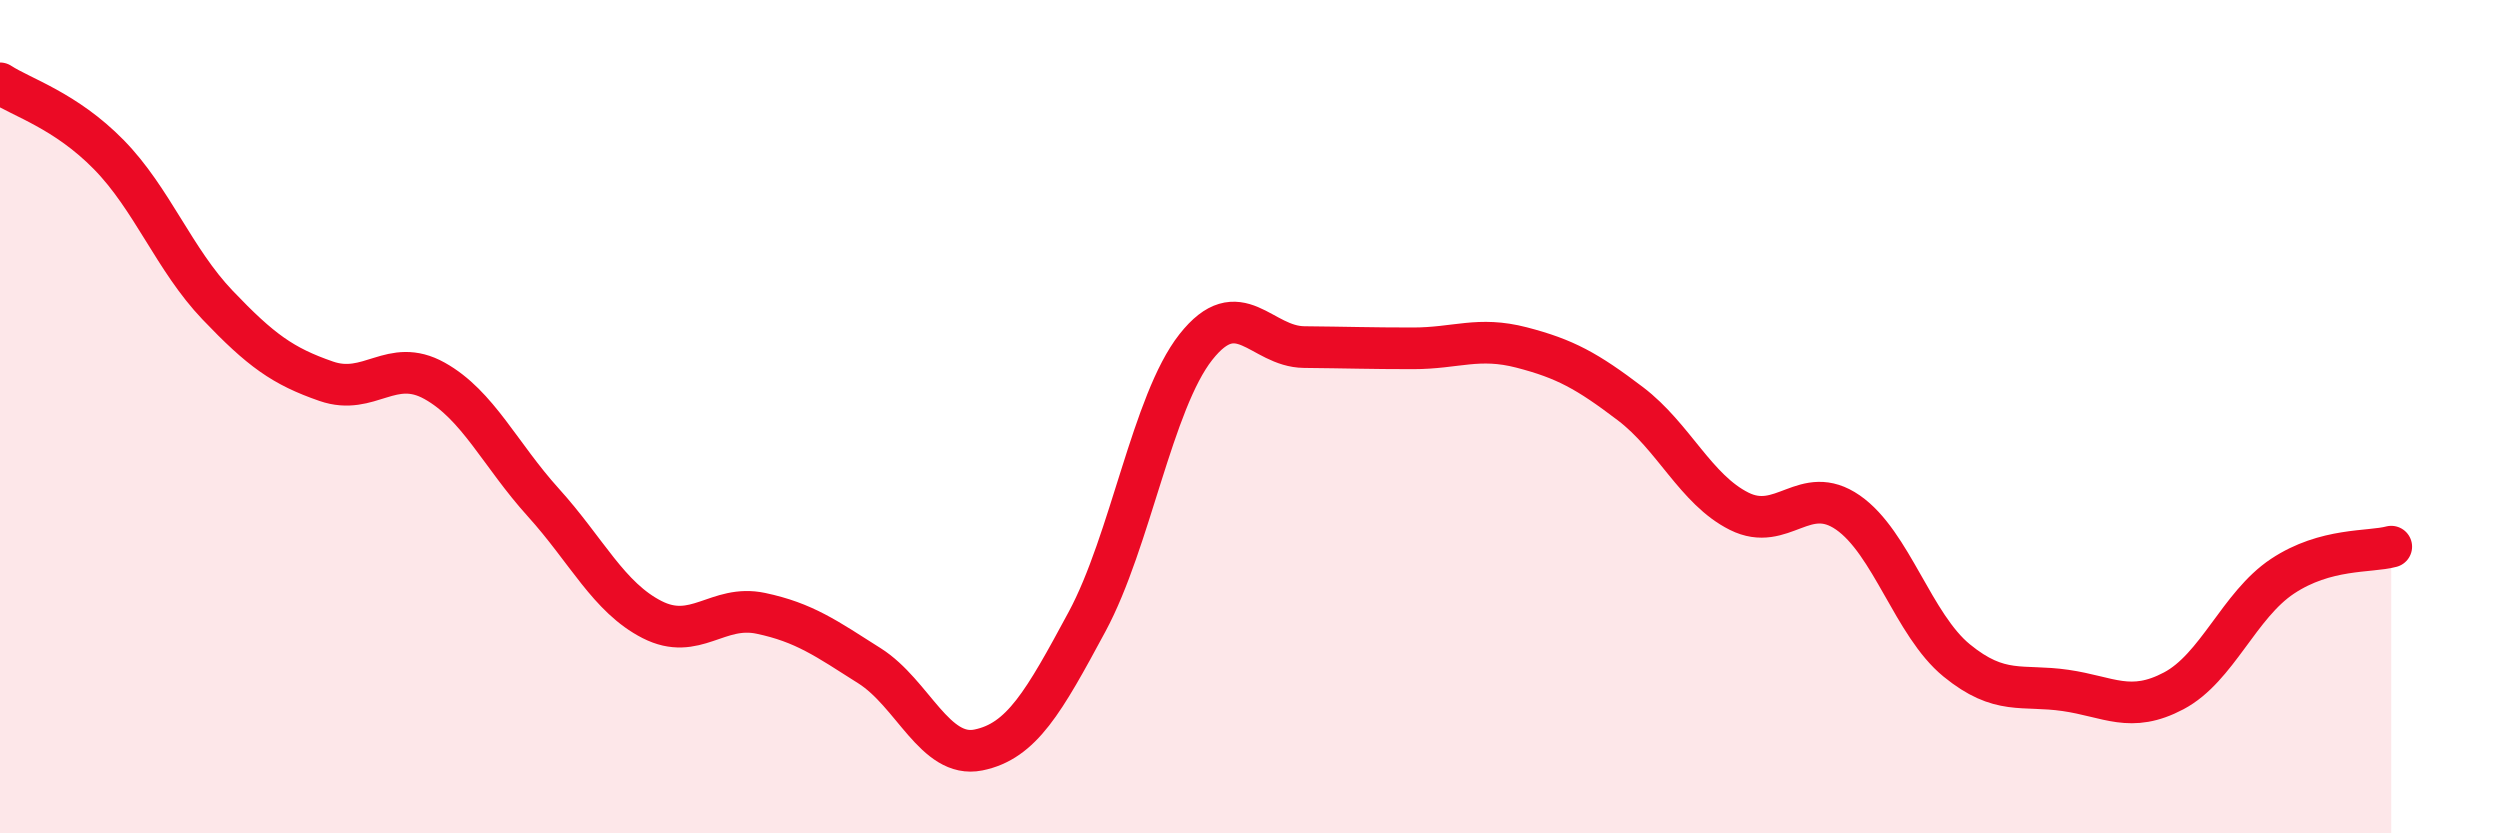 
    <svg width="60" height="20" viewBox="0 0 60 20" xmlns="http://www.w3.org/2000/svg">
      <path
        d="M 0,2 C 0.52,2.34 1.57,2.65 2.61,3.71 C 3.65,4.77 4.18,6.23 5.22,7.32 C 6.26,8.41 6.79,8.79 7.83,9.15 C 8.87,9.51 9.39,8.56 10.43,9.14 C 11.47,9.72 12,10.91 13.04,12.06 C 14.08,13.21 14.61,14.34 15.65,14.87 C 16.69,15.4 17.22,14.5 18.26,14.72 C 19.3,14.94 19.83,15.32 20.87,15.98 C 21.91,16.64 22.44,18.21 23.48,18 C 24.52,17.79 25.05,16.85 26.09,14.92 C 27.13,12.99 27.66,9.65 28.7,8.33 C 29.74,7.01 30.26,8.32 31.3,8.33 C 32.34,8.34 32.87,8.36 33.91,8.36 C 34.95,8.36 35.48,8.07 36.52,8.34 C 37.56,8.61 38.09,8.9 39.13,9.69 C 40.17,10.48 40.7,11.75 41.74,12.27 C 42.78,12.79 43.31,11.58 44.35,12.3 C 45.39,13.02 45.92,15 46.96,15.85 C 48,16.7 48.53,16.42 49.57,16.57 C 50.61,16.72 51.13,17.13 52.17,16.58 C 53.21,16.03 53.74,14.52 54.78,13.83 C 55.82,13.14 56.87,13.26 57.39,13.12L57.39 20L0 20Z"
        fill="#EB0A25"
        opacity="0.1"
        stroke-linecap="round"
        stroke-linejoin="round"
      />
      <path
        d="M 0,2 C 0.52,2.34 1.57,2.65 2.61,3.71 C 3.65,4.77 4.18,6.23 5.22,7.32 C 6.26,8.41 6.79,8.79 7.83,9.15 C 8.87,9.51 9.39,8.56 10.43,9.14 C 11.47,9.72 12,10.91 13.04,12.06 C 14.08,13.21 14.61,14.34 15.65,14.87 C 16.69,15.4 17.22,14.5 18.26,14.72 C 19.3,14.94 19.83,15.32 20.87,15.98 C 21.91,16.64 22.44,18.21 23.48,18 C 24.52,17.79 25.05,16.85 26.09,14.92 C 27.13,12.99 27.66,9.65 28.7,8.33 C 29.74,7.01 30.26,8.32 31.3,8.33 C 32.34,8.34 32.87,8.36 33.91,8.36 C 34.95,8.36 35.48,8.07 36.52,8.34 C 37.56,8.61 38.09,8.9 39.13,9.69 C 40.17,10.48 40.7,11.75 41.74,12.27 C 42.78,12.79 43.31,11.58 44.35,12.3 C 45.39,13.02 45.92,15 46.96,15.85 C 48,16.7 48.53,16.42 49.57,16.57 C 50.61,16.72 51.13,17.13 52.17,16.58 C 53.21,16.03 53.74,14.52 54.78,13.83 C 55.82,13.14 56.87,13.26 57.39,13.12"
        stroke="#EB0A25"
        stroke-width="1"
        fill="none"
        stroke-linecap="round"
        stroke-linejoin="round"
      />
    </svg>
  